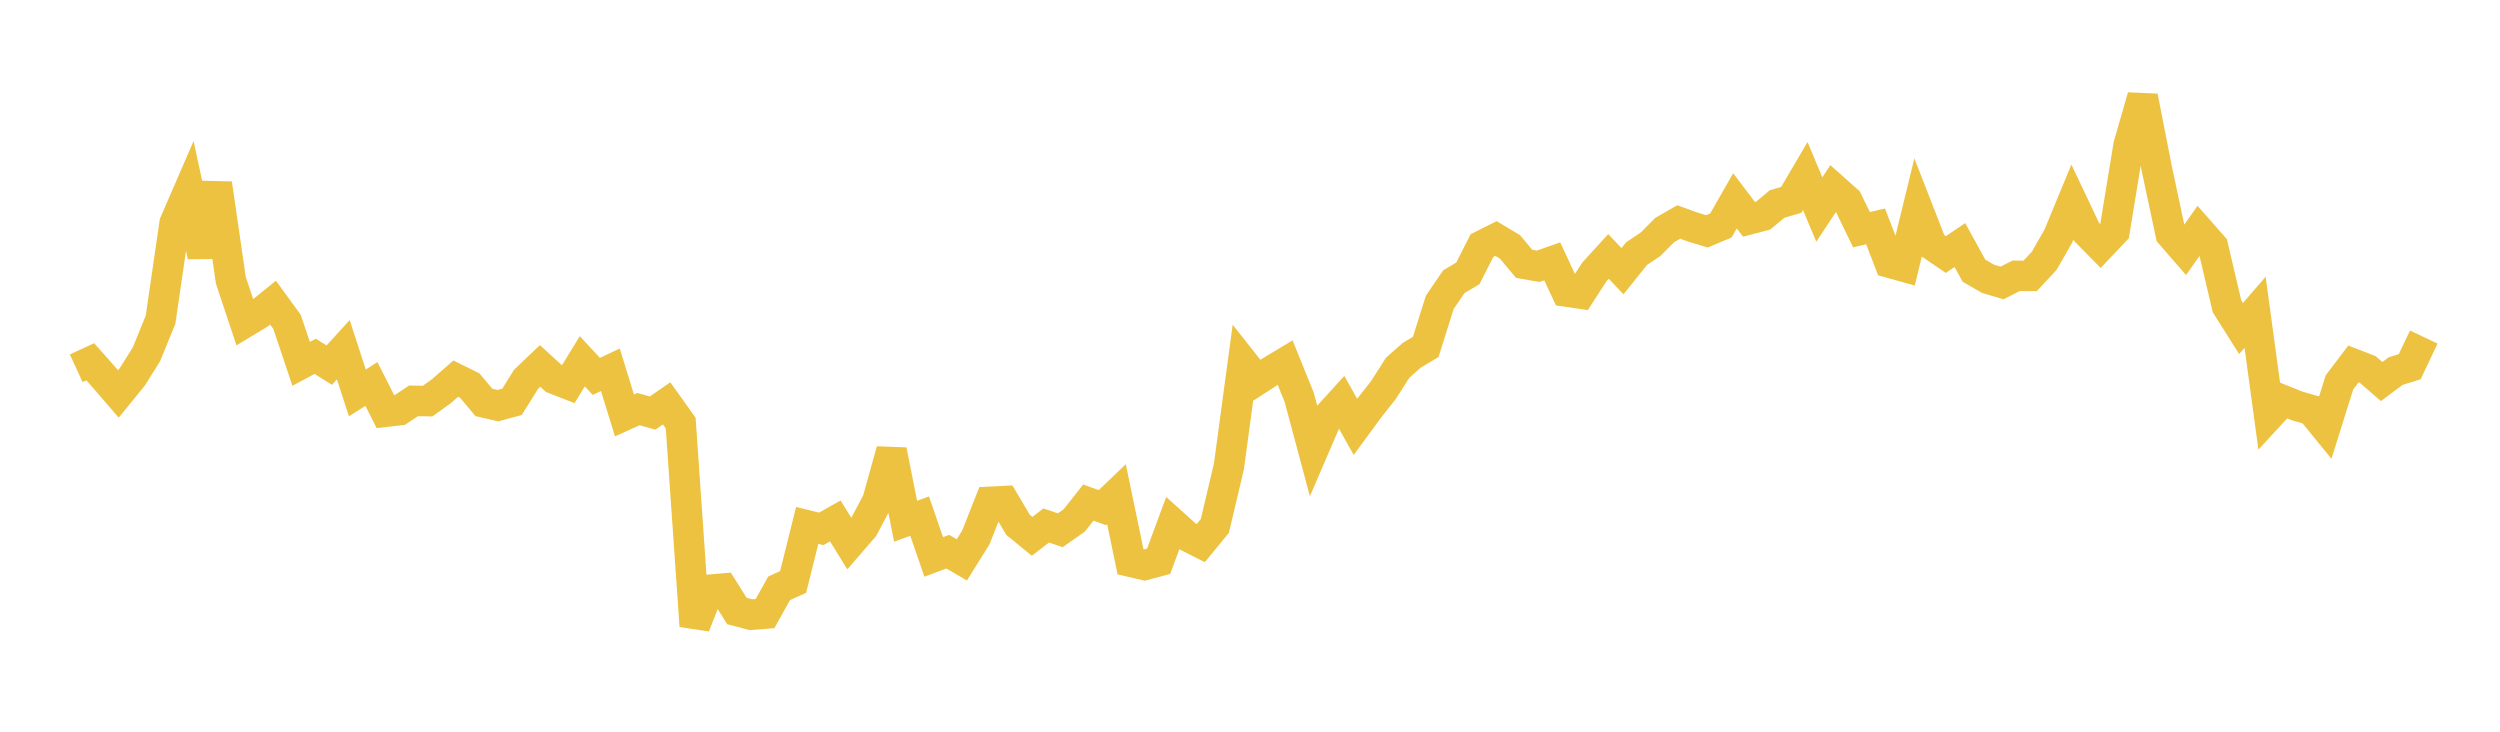 <svg width="164" height="48" xmlns="http://www.w3.org/2000/svg" xmlns:xlink="http://www.w3.org/1999/xlink"><path fill="none" stroke="rgb(237,194,64)" stroke-width="2" d="M5,24.157L5.922,23.732L6.844,24.773L7.766,25.842L8.689,24.707L9.611,23.233L10.533,20.973L11.455,14.635L12.377,12.508L13.299,16.799L14.222,12.045L15.144,18.386L16.066,21.153L16.988,20.595L17.91,19.852L18.832,21.118L19.754,23.868L20.677,23.373L21.599,23.953L22.521,22.94L23.443,25.776L24.365,25.189L25.287,27.011L26.21,26.905L27.132,26.295L28.054,26.312L28.976,25.645L29.898,24.84L30.82,25.296L31.743,26.399L32.665,26.612L33.587,26.362L34.509,24.885L35.431,24.005L36.353,24.85L37.275,25.21L38.198,23.698L39.12,24.691L40.042,24.256L40.964,27.25L41.886,26.836L42.808,27.097L43.731,26.46L44.653,27.753L45.575,41.063L46.497,38.691L47.419,38.612L48.341,40.082L49.263,40.324L50.186,40.253L51.108,38.593L52.03,38.176L52.952,34.466L53.874,34.694L54.796,34.173L55.719,35.666L56.641,34.599L57.563,32.858L58.485,29.542L59.407,34.195L60.329,33.856L61.251,36.536L62.174,36.19L63.096,36.728L64.018,35.251L64.94,32.919L65.862,32.873L66.784,34.429L67.707,35.182L68.629,34.471L69.551,34.785L70.473,34.139L71.395,32.969L72.317,33.303L73.24,32.42L74.162,36.85L75.084,37.066L76.006,36.818L76.928,34.329L77.85,35.158L78.772,35.625L79.695,34.499L80.617,30.599L81.539,23.768L82.461,24.936L83.383,24.341L84.305,23.787L85.228,26.066L86.15,29.513L87.072,27.37L87.994,26.357L88.916,28.002L89.838,26.745L90.76,25.577L91.683,24.128L92.605,23.311L93.527,22.758L94.449,19.834L95.371,18.48L96.293,17.931L97.216,16.11L98.138,15.646L99.06,16.201L99.982,17.306L100.904,17.468L101.826,17.143L102.749,19.125L103.671,19.26L104.593,17.835L105.515,16.823L106.437,17.788L107.359,16.638L108.281,16.019L109.204,15.09L110.126,14.561L111.048,14.897L111.97,15.177L112.892,14.791L113.814,13.174L114.737,14.391L115.659,14.148L116.581,13.38L117.503,13.112L118.425,11.544L119.347,13.744L120.269,12.347L121.192,13.17L122.114,15.068L123.036,14.85L123.958,17.233L124.88,17.489L125.802,13.704L126.725,16.068L127.647,16.696L128.569,16.076L129.491,17.754L130.413,18.289L131.335,18.563L132.257,18.093L133.18,18.098L134.102,17.107L135.024,15.493L135.946,13.26L136.868,15.2L137.79,16.14L138.713,15.167L139.635,9.532L140.557,6.331L141.479,11.036L142.401,15.363L143.323,16.424L144.246,15.113L145.168,16.162L146.09,20.087L147.012,21.551L147.934,20.484L148.856,27.258L149.778,26.261L150.701,26.633L151.623,26.896L152.545,28.026L153.467,25.088L154.389,23.871L155.311,24.23L156.234,25.029L157.156,24.343L158.078,24.056L159,22.11"></path></svg>